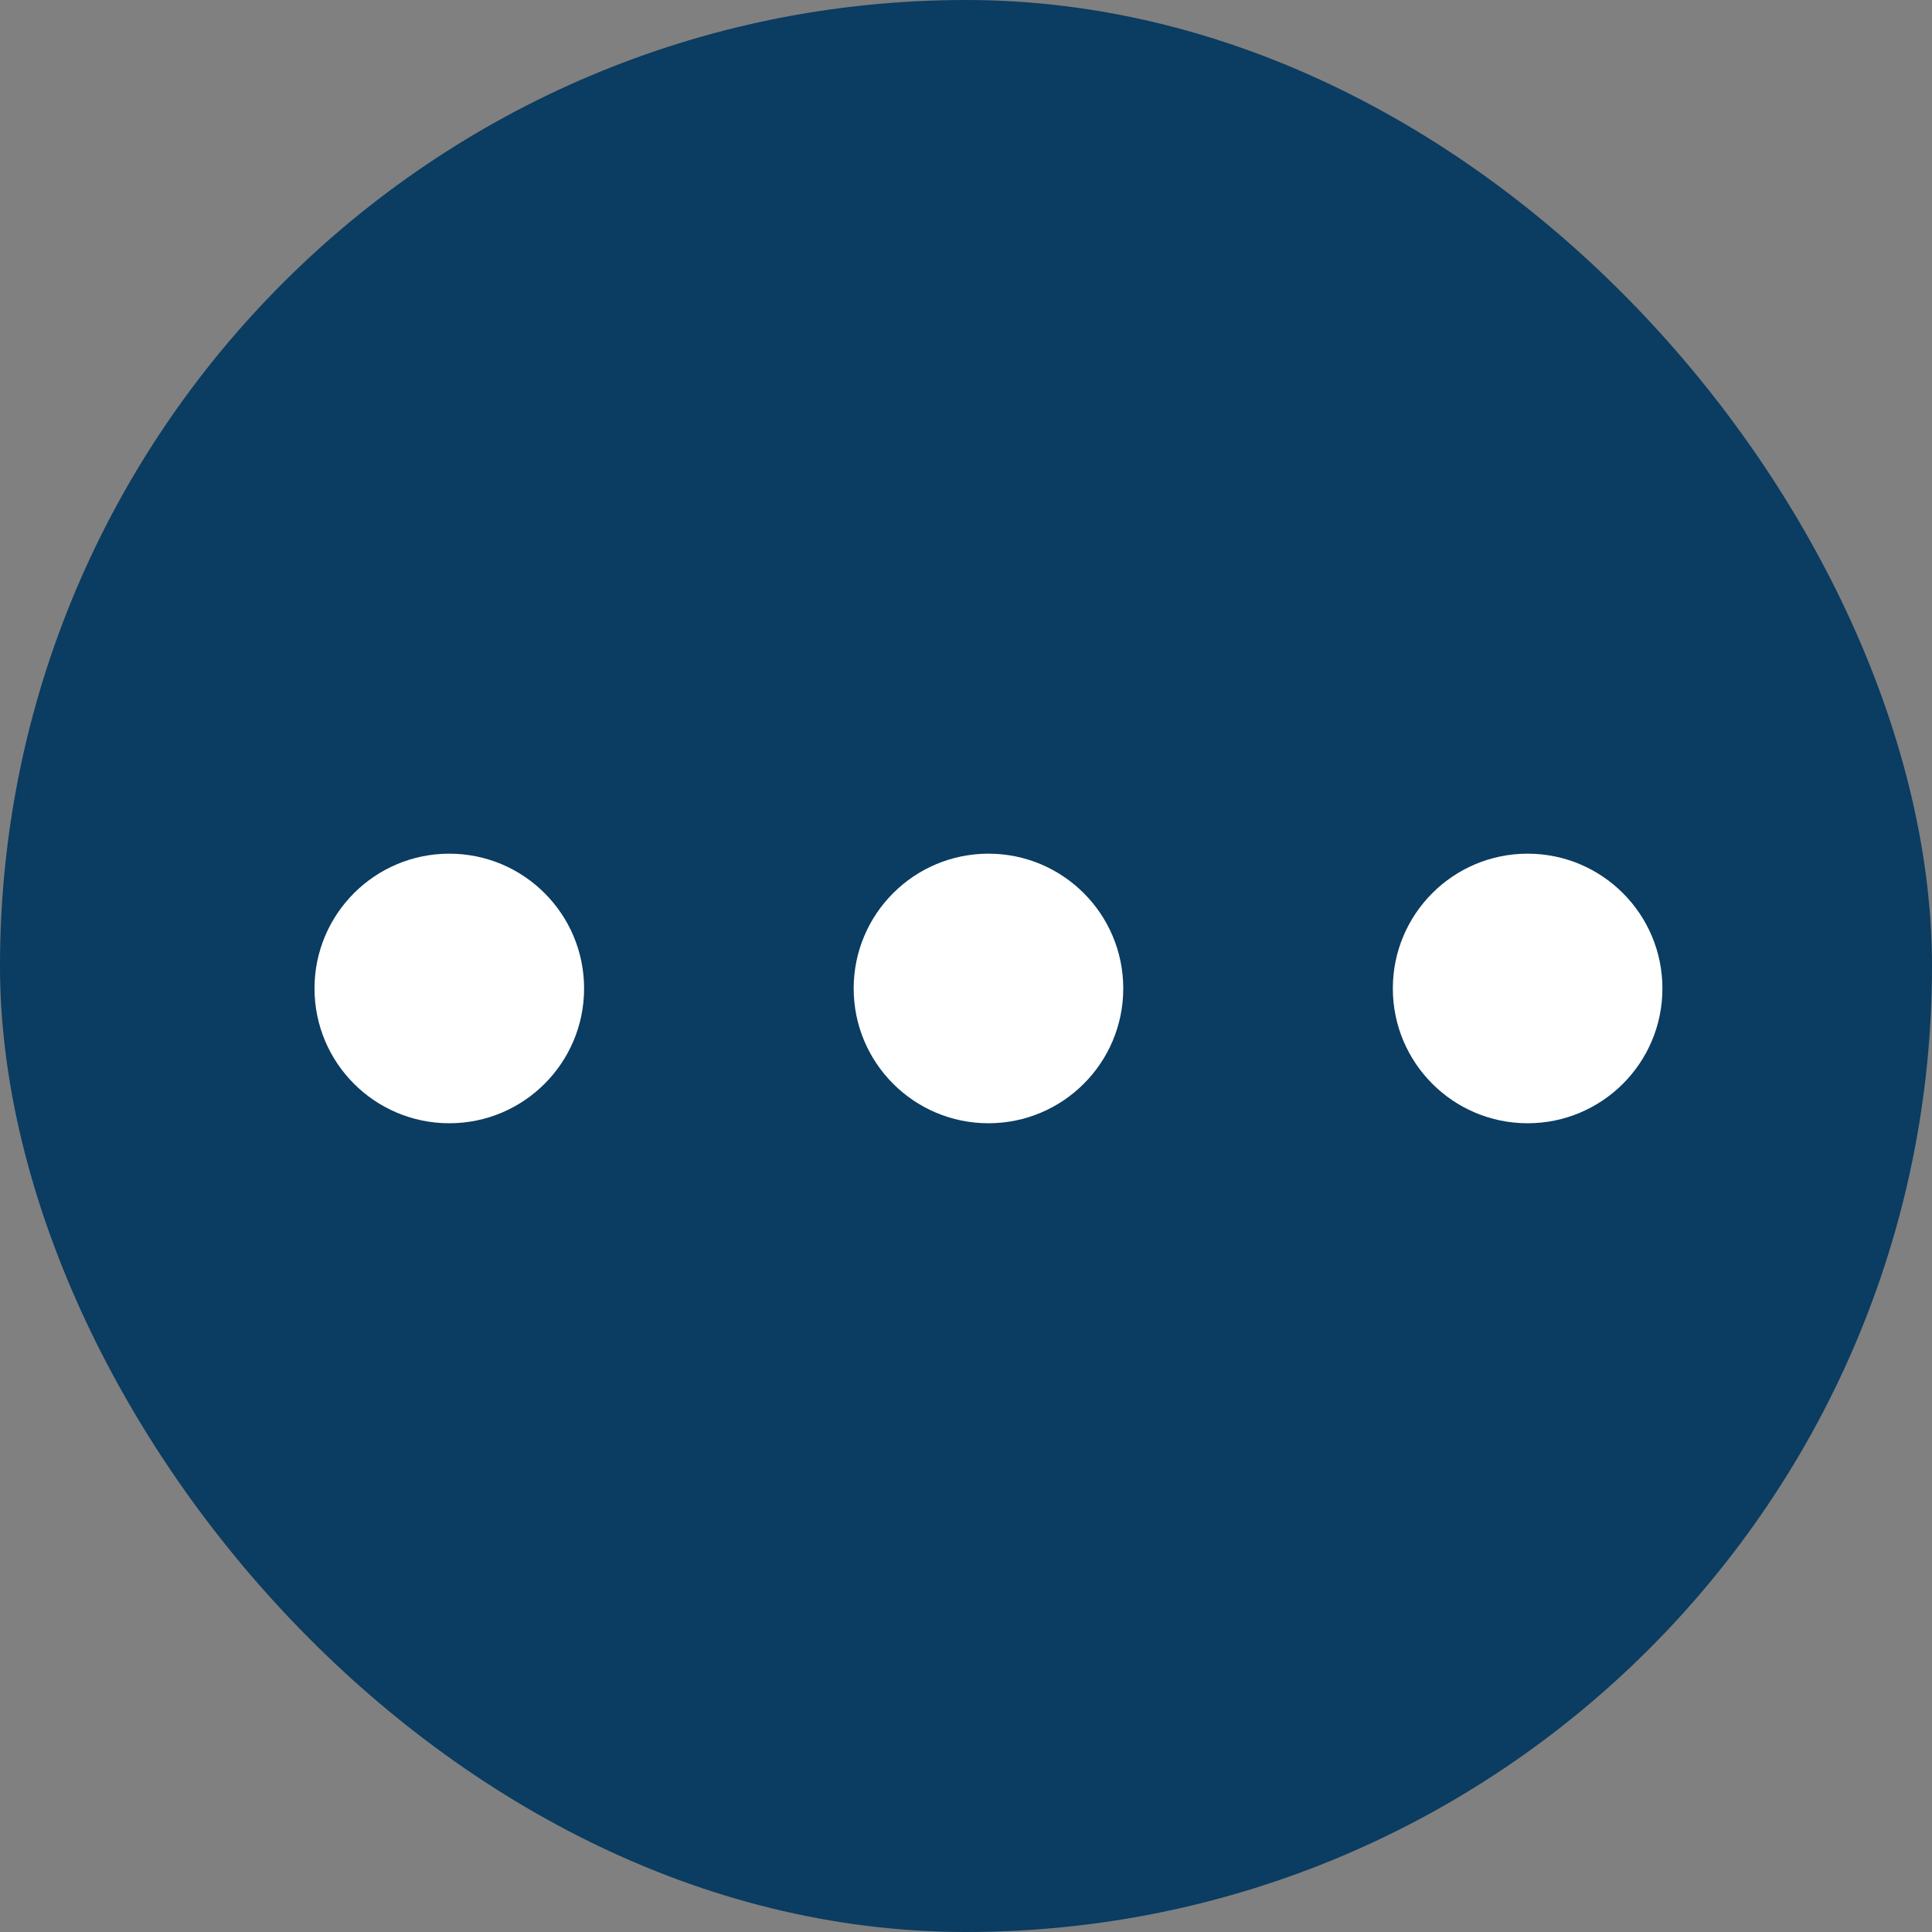 <svg width="43" height="43" viewBox="0 0 43 43" fill="none" xmlns="http://www.w3.org/2000/svg">
<rect x="0" y="0" width="43" height="43" fill="#808080" stroke="none"/>
<rect width="43" height="43" rx="21.5" fill="#0B3C61"/>
<circle cx="10" cy="22" r="3" fill="white"/>
<circle cx="22" cy="22" r="3" fill="white"/>
<circle cx="34" cy="22" r="3" fill="white"/>
</svg>
